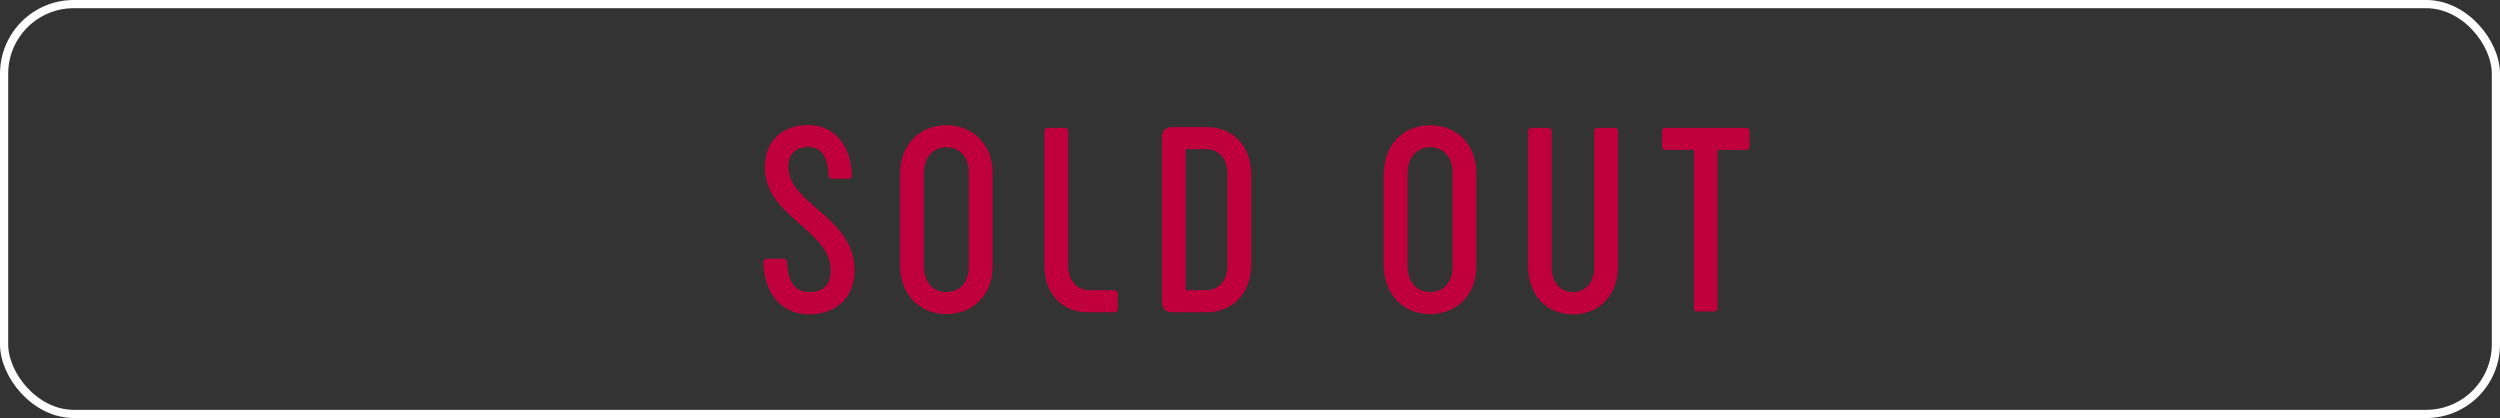 <?xml version="1.0" encoding="UTF-8"?> <svg xmlns="http://www.w3.org/2000/svg" width="305" height="51" viewBox="0 0 305 51" fill="none"><rect x="0" y="0" width="305" height="51" fill="#333333" stroke="none"/><path d="M98.719 38.352C95.391 38.352 93.247 35.888 93.119 32.016C93.119 31.728 93.279 31.568 93.567 31.568H95.583C95.839 31.568 95.999 31.728 96.031 31.984C96.095 34.416 97.023 35.632 98.751 35.632C100.447 35.632 101.343 34.704 101.343 32.976C101.343 28.016 93.311 26.512 93.311 20.368C93.311 17.232 95.423 15.248 98.591 15.248C101.727 15.248 103.807 17.648 103.935 21.392C103.935 21.648 103.807 21.808 103.519 21.808H101.503C101.247 21.808 101.087 21.648 101.087 21.392C100.991 19.024 100.127 17.936 98.623 17.936C97.055 17.936 96.191 18.768 96.191 20.368C96.191 24.944 104.255 26.448 104.255 32.976C104.255 36.272 102.047 38.352 98.719 38.352ZM115.462 38.32C112.134 38.32 109.798 35.888 109.798 32.304V21.296C109.798 17.712 112.134 15.28 115.462 15.28C118.79 15.28 121.094 17.712 121.094 21.072V32.528C121.094 35.888 118.79 38.32 115.462 38.32ZM115.462 35.632C117.094 35.632 118.182 34.416 118.182 32.656V20.944C118.182 19.184 117.094 17.968 115.462 17.968C113.83 17.968 112.71 19.184 112.71 21.168V32.432C112.71 34.416 113.83 35.632 115.462 35.632ZM132.852 35.408H135.924C136.212 35.408 136.372 35.568 136.372 35.856V37.68C136.372 37.936 136.212 38.096 135.924 38.096H132.692C129.428 38.096 127.412 35.664 127.412 32.464V16.016C127.412 15.76 127.572 15.6 127.828 15.6H129.876C130.164 15.6 130.324 15.76 130.324 16.016V32.368C130.324 34.192 131.38 35.408 132.852 35.408ZM143.054 38.096C142.222 38.096 141.742 37.648 141.742 36.816V16.784C141.742 15.952 142.222 15.504 143.054 15.504H147.182C150.542 15.504 152.654 17.936 152.654 21.296V32.304C152.654 35.664 150.51 38.096 147.182 38.096H143.054ZM144.654 35.408H147.086C148.75 35.408 149.742 34.192 149.742 32.368V21.232C149.742 19.408 148.782 18.192 147.086 18.192H144.654V35.408ZM174.481 38.32C171.153 38.32 168.817 35.888 168.817 32.304V21.296C168.817 17.712 171.153 15.28 174.481 15.28C177.809 15.28 180.113 17.712 180.113 21.072V32.528C180.113 35.888 177.809 38.32 174.481 38.32ZM174.481 35.632C176.113 35.632 177.201 34.416 177.201 32.656V20.944C177.201 19.184 176.113 17.968 174.481 17.968C172.849 17.968 171.729 19.184 171.729 21.168V32.432C171.729 34.416 172.849 35.632 174.481 35.632ZM186.847 15.6H188.895C189.151 15.6 189.311 15.76 189.311 16.016V32.592C189.311 34.416 190.303 35.632 191.903 35.632C193.503 35.632 194.495 34.416 194.495 32.592V16.016C194.495 15.76 194.687 15.6 194.943 15.6H196.959C197.247 15.6 197.407 15.76 197.407 16.016V32.432C197.407 35.92 195.231 38.352 191.903 38.352C188.575 38.352 186.431 35.92 186.431 32.432V16.016C186.431 15.76 186.591 15.6 186.847 15.6ZM212.997 15.6C213.285 15.6 213.445 15.76 213.445 16.016V17.84C213.445 18.128 213.285 18.288 212.997 18.288H209.541V37.552C209.541 37.84 209.381 38 209.093 38H207.077C206.821 38 206.661 37.84 206.661 37.552V18.288H203.173C202.917 18.288 202.757 18.128 202.757 17.84V16.016C202.757 15.76 202.917 15.6 203.173 15.6H212.997Z" fill="#C0003D"></path><rect x="0.5" y="0.5" width="304" height="50" rx="8.5" stroke="white"></rect></svg> 